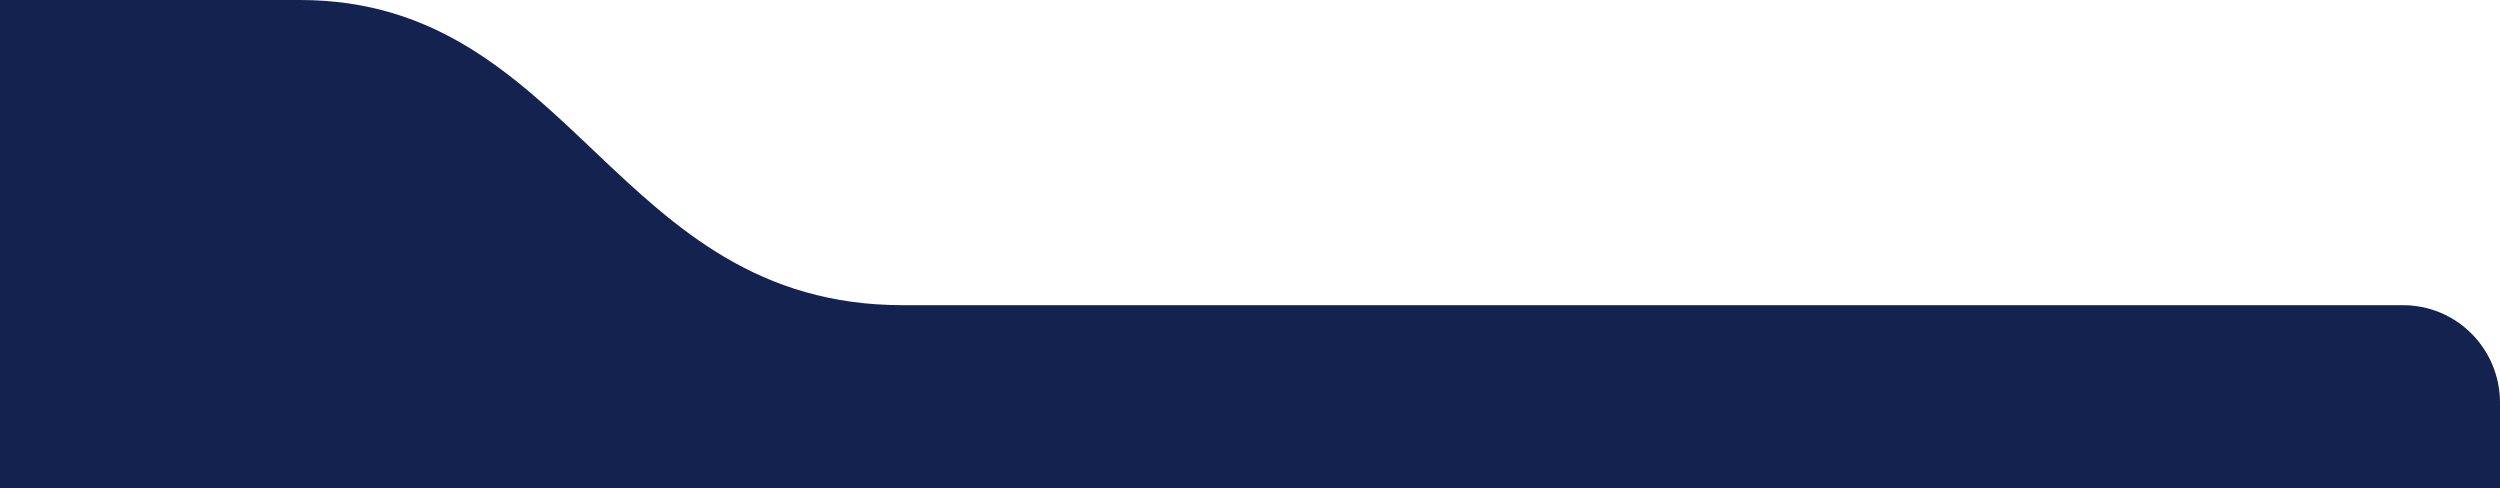 <svg xmlns="http://www.w3.org/2000/svg" width="512" height="100" fill="none"><rect width="100%" height="100%" fill="#808080" stroke="none"/><g clip-path="url(#a)"><path fill="#fff" d="M-309-1450h886V678h-886z"/><path fill="#13224F" d="M-224 180h716c11.046 0 20-8.954 20-20V82.5c0-11.046-8.839-20-19.885-20H184.891C125.781 62.5 117.5 0 61.415 0h-285.542C-235.173 0-244 8.954-244 20v140c0 11.046 8.954 20 20 20Z"/></g><defs><clipPath id="a"><path fill="#fff" d="M-309-1450h886V678h-886z"/></clipPath></defs></svg>